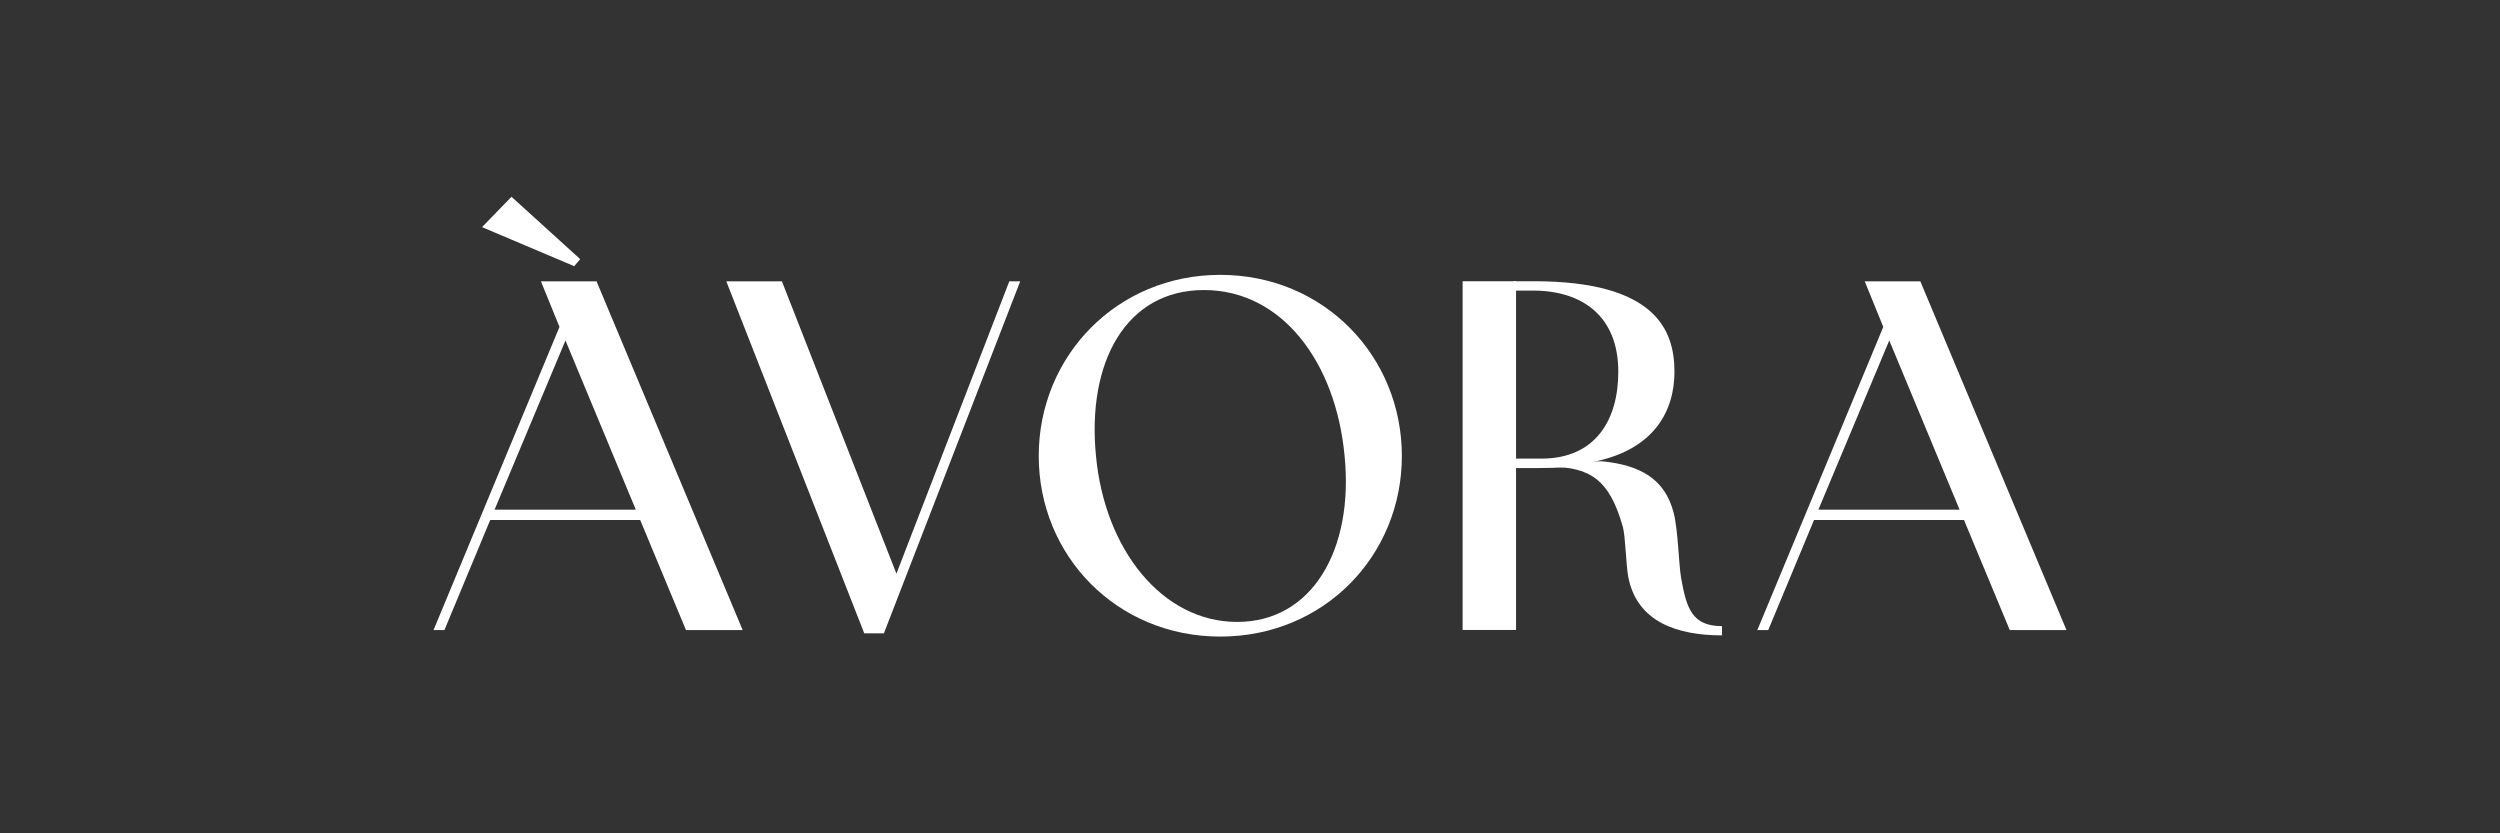 <svg width="144" height="48" viewBox="0 0 144 48" fill="none" xmlns="http://www.w3.org/2000/svg">
<rect x="0" y="0" width="144" height="48" fill="#333333" stroke="none"/>
<g clip-path="url(#clip0_454_800)">
<path d="M36.622 29.357L32.571 19.611L28.488 29.357H36.622ZM33.074 15.332L27.766 13.083L29.462 11.334L33.419 14.926L33.074 15.332ZM36.874 29.951H28.237L25.599 36.292H24.971L32.226 18.83L31.158 16.206H34.361L42.778 36.292H39.512L36.874 29.951Z" fill="white"/>
<path d="M58.763 16.206L50.912 36.479H49.781L41.836 16.206H45.039L51.634 33.043L58.135 16.206H58.763Z" fill="white"/>
<path d="M77.449 26.265C76.947 20.861 73.838 16.706 69.347 16.706C64.856 16.706 62.595 20.861 63.129 26.265C63.631 31.637 66.929 35.823 71.262 35.823C75.596 35.823 77.983 31.637 77.449 26.265ZM80.747 26.265C80.747 32.012 76.256 36.667 70.289 36.667C64.322 36.667 59.831 32.012 59.831 26.265C59.831 20.517 64.322 15.832 70.289 15.832C76.256 15.832 80.747 20.517 80.747 26.265Z" fill="white"/>
<path d="M112.873 29.357L108.822 19.611L104.739 29.357H112.873ZM113.125 29.951H104.488L101.85 36.292H101.222L108.477 18.831L107.409 16.206H110.612L119.029 36.292H115.763L113.125 29.951Z" fill="white"/>
<path d="M87.324 16.2H84.247V36.285H87.324V16.2Z" fill="white"/>
<path d="M87.181 16.199H88.353C95.36 16.199 96.449 19.018 96.449 21.409C96.449 23.54 95.405 26.025 91.386 26.674C91.386 26.674 91.187 26.959 88.608 26.959H87.177V26.417H88.779C91.898 26.417 93.214 24.196 93.214 21.405C93.214 18.275 91.211 16.737 88.29 16.737H87.174V16.196L87.181 16.199Z" fill="white"/>
<path d="M99.188 36.066V36.597C96.644 36.597 94.289 35.848 93.786 33.224C93.657 32.54 93.626 30.878 93.476 30.35C92.722 27.674 91.633 26.89 89.274 26.89H87.704L84.626 26.928V26.564L92.321 26.574C94.456 26.793 95.901 27.573 96.403 29.541C96.662 30.544 96.693 32.502 96.829 33.269C97.136 35.011 97.443 36.066 99.188 36.066Z" fill="white"/>
</g>
<defs>
<clipPath id="clip0_454_800">
<rect width="96" height="25.333" fill="white" transform="translate(24 11.334)"/>
</clipPath>
</defs>
</svg>
